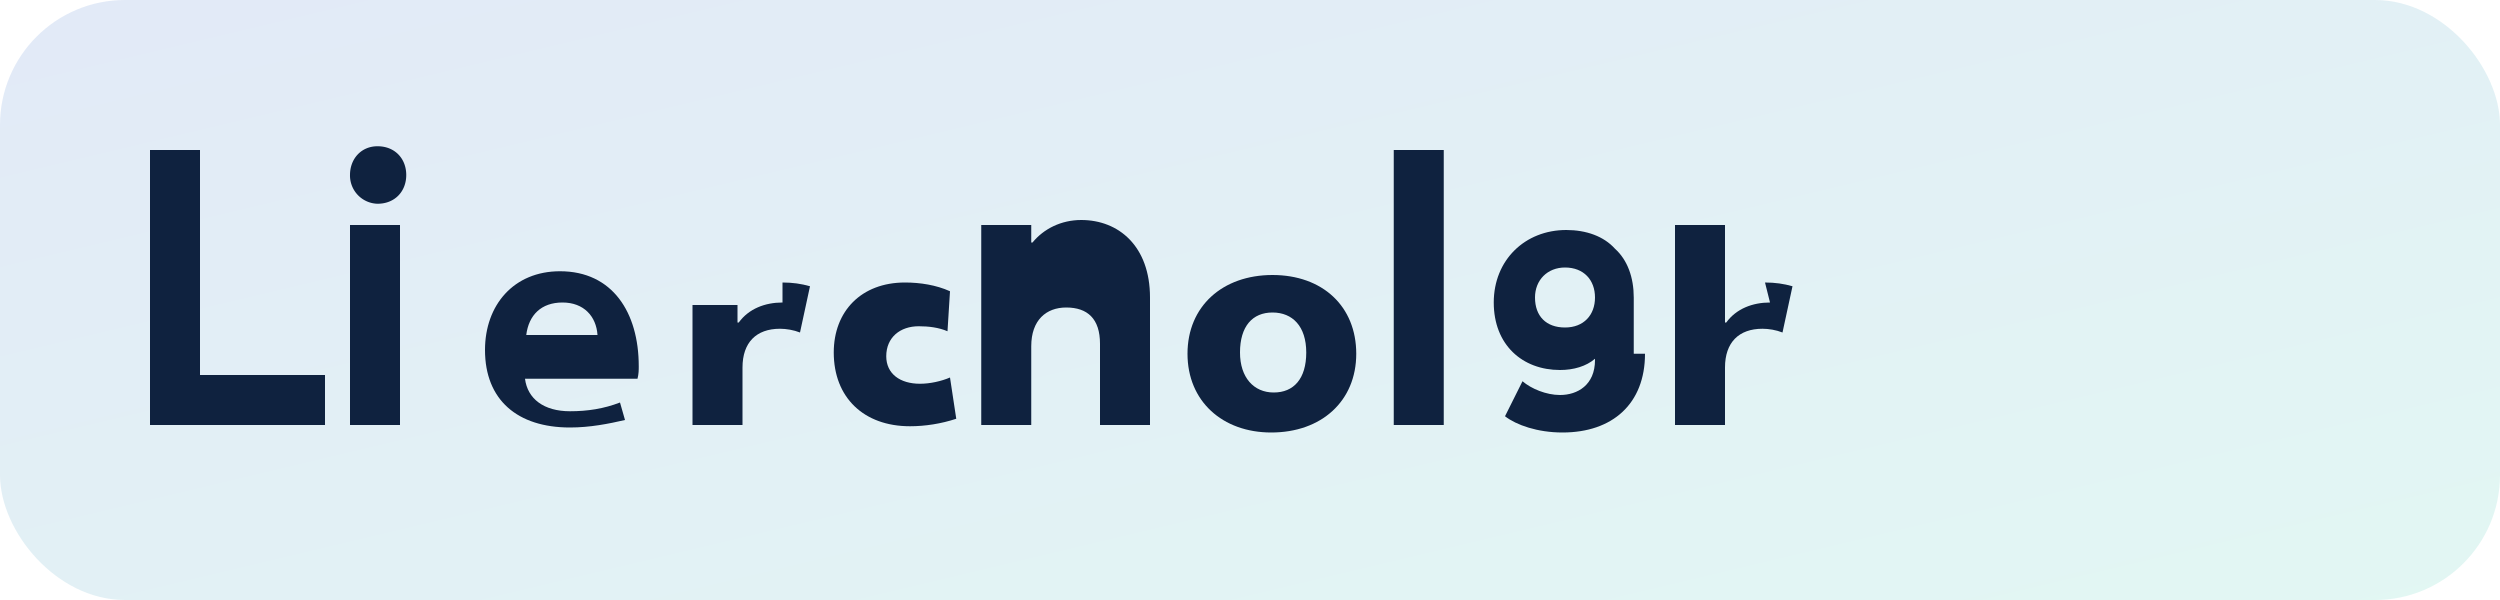 <svg xmlns="http://www.w3.org/2000/svg" width="200" height="48" viewBox="0 0 200 48" role="img" aria-label="Logystera">
  <defs>
    <linearGradient id="grad" x1="0%" y1="0%" x2="100%" y2="100%">
      <stop offset="0%" stop-color="#0f4fbf"/>
      <stop offset="100%" stop-color="#0fbf9f"/>
    </linearGradient>
  </defs>
  <rect width="200" height="48" rx="10" fill="url(#grad)" opacity="0.12"/>
  <g fill="#0f223f">
    <path d="M16 34h-4V12h4v18h10v4z"/>
    <path d="M32 34h-4V18h4v16zM28 14c0-1.3.9-2.3 2.2-2.3 1.4 0 2.3 1 2.3 2.3s-.9 2.3-2.3 2.3A2.26 2.26 0 0 1 28 14z"/>
    <path d="M50 33.6c-1.3.3-2.8.6-4.4.6-4.2 0-6.8-2.2-6.8-6.2 0-3.6 2.3-6.3 6-6.3 4.2 0 6.3 3.3 6.3 7.6 0 .3 0 .6-.1 1H42c.2 1.6 1.5 2.6 3.6 2.6 1.4 0 2.7-.2 4-.7zm-2.2-6.8c-.1-1.5-1.1-2.6-2.8-2.6-1.7 0-2.7 1-2.9 2.6z"/>
    <path d="M62.6 24.2c-1.4 0-2.7.5-3.5 1.6H59v-1.4h-3.6V34h4v-4.6c0-2 1.1-3.1 3-3.1.5 0 1.1.1 1.6.3l.8-3.7c-.7-.2-1.4-.3-2.2-.3z"/>
    <path d="M76 23.3c-1.1-.5-2.4-.7-3.6-.7-3.5 0-5.7 2.3-5.7 5.6 0 3.6 2.4 5.9 6.1 5.9 1.2 0 2.5-.2 3.7-.6l-.5-3.3c-.7.3-1.6.5-2.4.5-1.6 0-2.7-.8-2.7-2.2 0-1.5 1.1-2.4 2.6-2.4.8 0 1.6.1 2.3.4z"/>
    <path d="M92 34h-4v-6.5c0-2-1-2.9-2.7-2.9-1.6 0-2.8 1-2.8 3.1V34h-4V18h4v1.4h.1c.9-1.1 2.3-1.8 3.9-1.8 3 0 5.5 2.1 5.5 6.2V34z"/>
    <path d="M101.7 34.6c-3.9 0-6.7-2.5-6.7-6.3 0-3.8 2.8-6.3 6.8-6.3s6.7 2.5 6.7 6.3c0 3.8-2.8 6.3-6.8 6.3zm.1-9.6c-1.6 0-2.6 1.1-2.6 3.2 0 2 1.1 3.2 2.7 3.2s2.6-1.1 2.6-3.2c0-2.1-1.1-3.2-2.7-3.2z"/>
    <path d="M115.5 34h-4V12h4v22z"/>
    <path d="M131.6 28.3c0 4-2.6 6.3-6.6 6.3-2 0-3.7-.6-4.6-1.3l1.4-2.8c.7.6 1.9 1.1 3 1.1 1.4 0 2.8-.8 2.8-2.8v-.1c-.7.6-1.7.9-2.8.9-3 0-5.3-2-5.3-5.4 0-3.4 2.5-5.8 5.8-5.8 1.6 0 3 .5 3.9 1.5 1 .9 1.5 2.3 1.5 3.9v4.5zm-4-4.5c0-1.4-.9-2.4-2.4-2.4-1.4 0-2.4 1-2.4 2.4 0 1.5.9 2.4 2.4 2.4 1.5 0 2.4-1 2.4-2.4z"/>
    <path d="M141.6 24.2c-1.4 0-2.7.5-3.5 1.6h-.1V18h-4v16h4v-4.6c0-2 1.1-3.1 3-3.1.5 0 1.1.1 1.6.3l.8-3.7c-.7-.2-1.4-.3-2.2-.3z"/>
  </g>
</svg>
